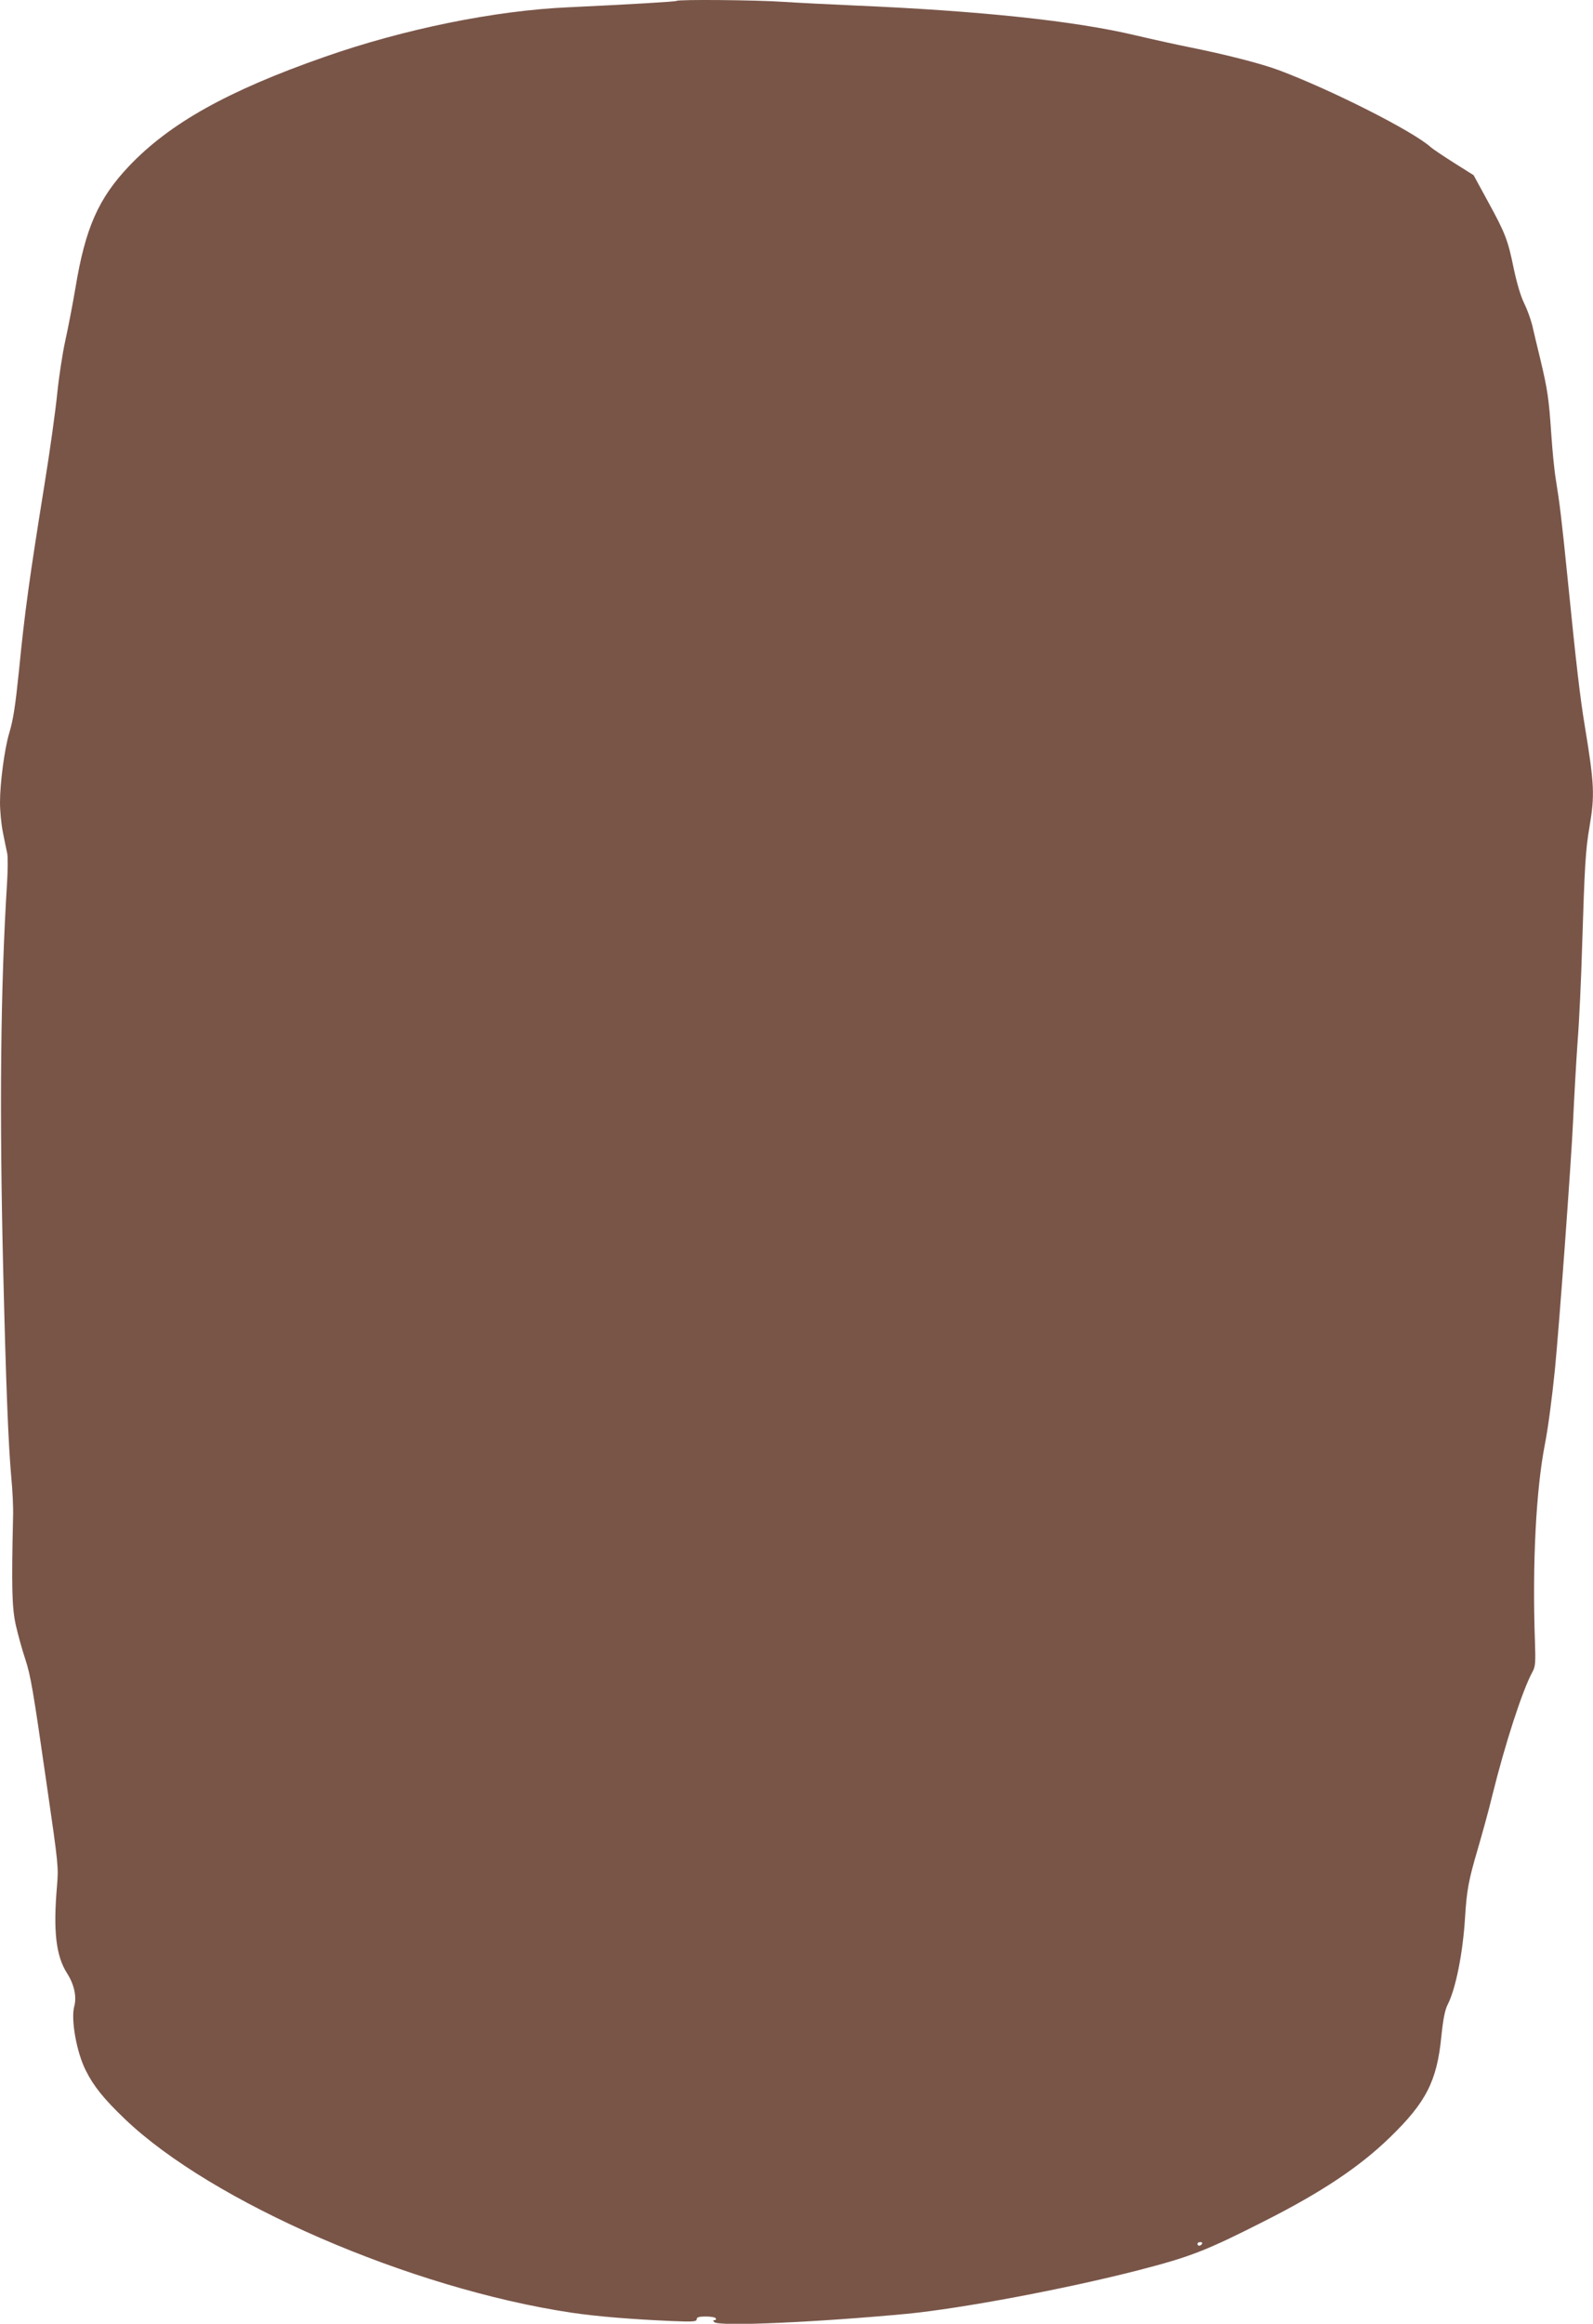 <?xml version="1.0" standalone="no"?>
<!DOCTYPE svg PUBLIC "-//W3C//DTD SVG 20010904//EN"
 "http://www.w3.org/TR/2001/REC-SVG-20010904/DTD/svg10.dtd">
<svg version="1.0" xmlns="http://www.w3.org/2000/svg"
 width="878pt" height="1280pt" viewBox="0 0 878 1280"
 preserveAspectRatio="xMidYMid meet">
<g transform="translate(0,1280) scale(0.1,-0.1)"
fill="#795548" stroke="none">
<path d="M3729 12795 c-5 -4 -252 -19 -594 -35 -408 -18 -908 -120 -1345 -273
-535 -187 -854 -366 -1078 -601 -170 -179 -242 -343 -296 -671 -15 -88 -40
-219 -56 -291 -16 -72 -36 -205 -45 -295 -9 -90 -40 -315 -70 -499 -82 -509
-109 -703 -140 -1020 -21 -202 -31 -271 -55 -351 -25 -85 -50 -271 -50 -379 0
-47 7 -121 16 -165 9 -44 19 -96 24 -117 4 -20 3 -92 -1 -160 -36 -572 -43
-1250 -21 -2148 15 -619 28 -946 44 -1125 7 -71 12 -170 10 -220 -9 -392 -6
-500 15 -596 12 -52 35 -137 52 -187 30 -92 42 -159 120 -702 63 -433 64 -446
55 -550 -21 -247 -6 -383 56 -480 39 -61 54 -129 39 -183 -19 -71 13 -252 64
-352 42 -85 99 -156 214 -266 480 -460 1575 -935 2463 -1068 143 -21 326 -36
553 -46 119 -5 137 -3 137 10 0 11 12 15 49 15 28 0 53 -4 56 -10 3 -5 1 -10
-6 -10 -10 0 -10 -3 -2 -11 25 -25 563 -1 1063 46 304 30 869 136 1275 240
286 74 372 107 695 271 313 158 523 298 689 459 201 194 261 312 285 556 10
97 20 148 35 177 45 88 84 285 96 482 9 146 19 203 70 375 24 83 61 215 80
295 71 287 166 579 221 680 17 31 18 51 14 170 -15 427 6 834 55 1085 17 85
40 261 55 410 25 255 90 1148 100 1365 6 129 17 327 25 440 9 113 20 349 25
525 14 449 19 535 41 662 29 172 27 231 -26 553 -26 156 -48 345 -95 815 -33
327 -44 416 -65 545 -8 47 -19 159 -25 250 -13 193 -20 242 -60 410 -17 69
-37 154 -45 189 -9 35 -29 90 -45 122 -18 36 -39 107 -56 186 -33 161 -46 196
-143 373 l-79 145 -108 68 c-60 38 -118 77 -129 87 -96 87 -547 315 -838 424
-97 36 -292 86 -492 126 -60 12 -193 41 -295 65 -336 80 -855 135 -1555 165
-137 6 -314 15 -391 20 -143 10 -577 14 -585 5z m2896 -12355 c-3 -5 -10 -10
-16 -10 -5 0 -9 5 -9 10 0 6 7 10 16 10 8 0 12 -4 9 -10z"/>
</g>
</svg>
